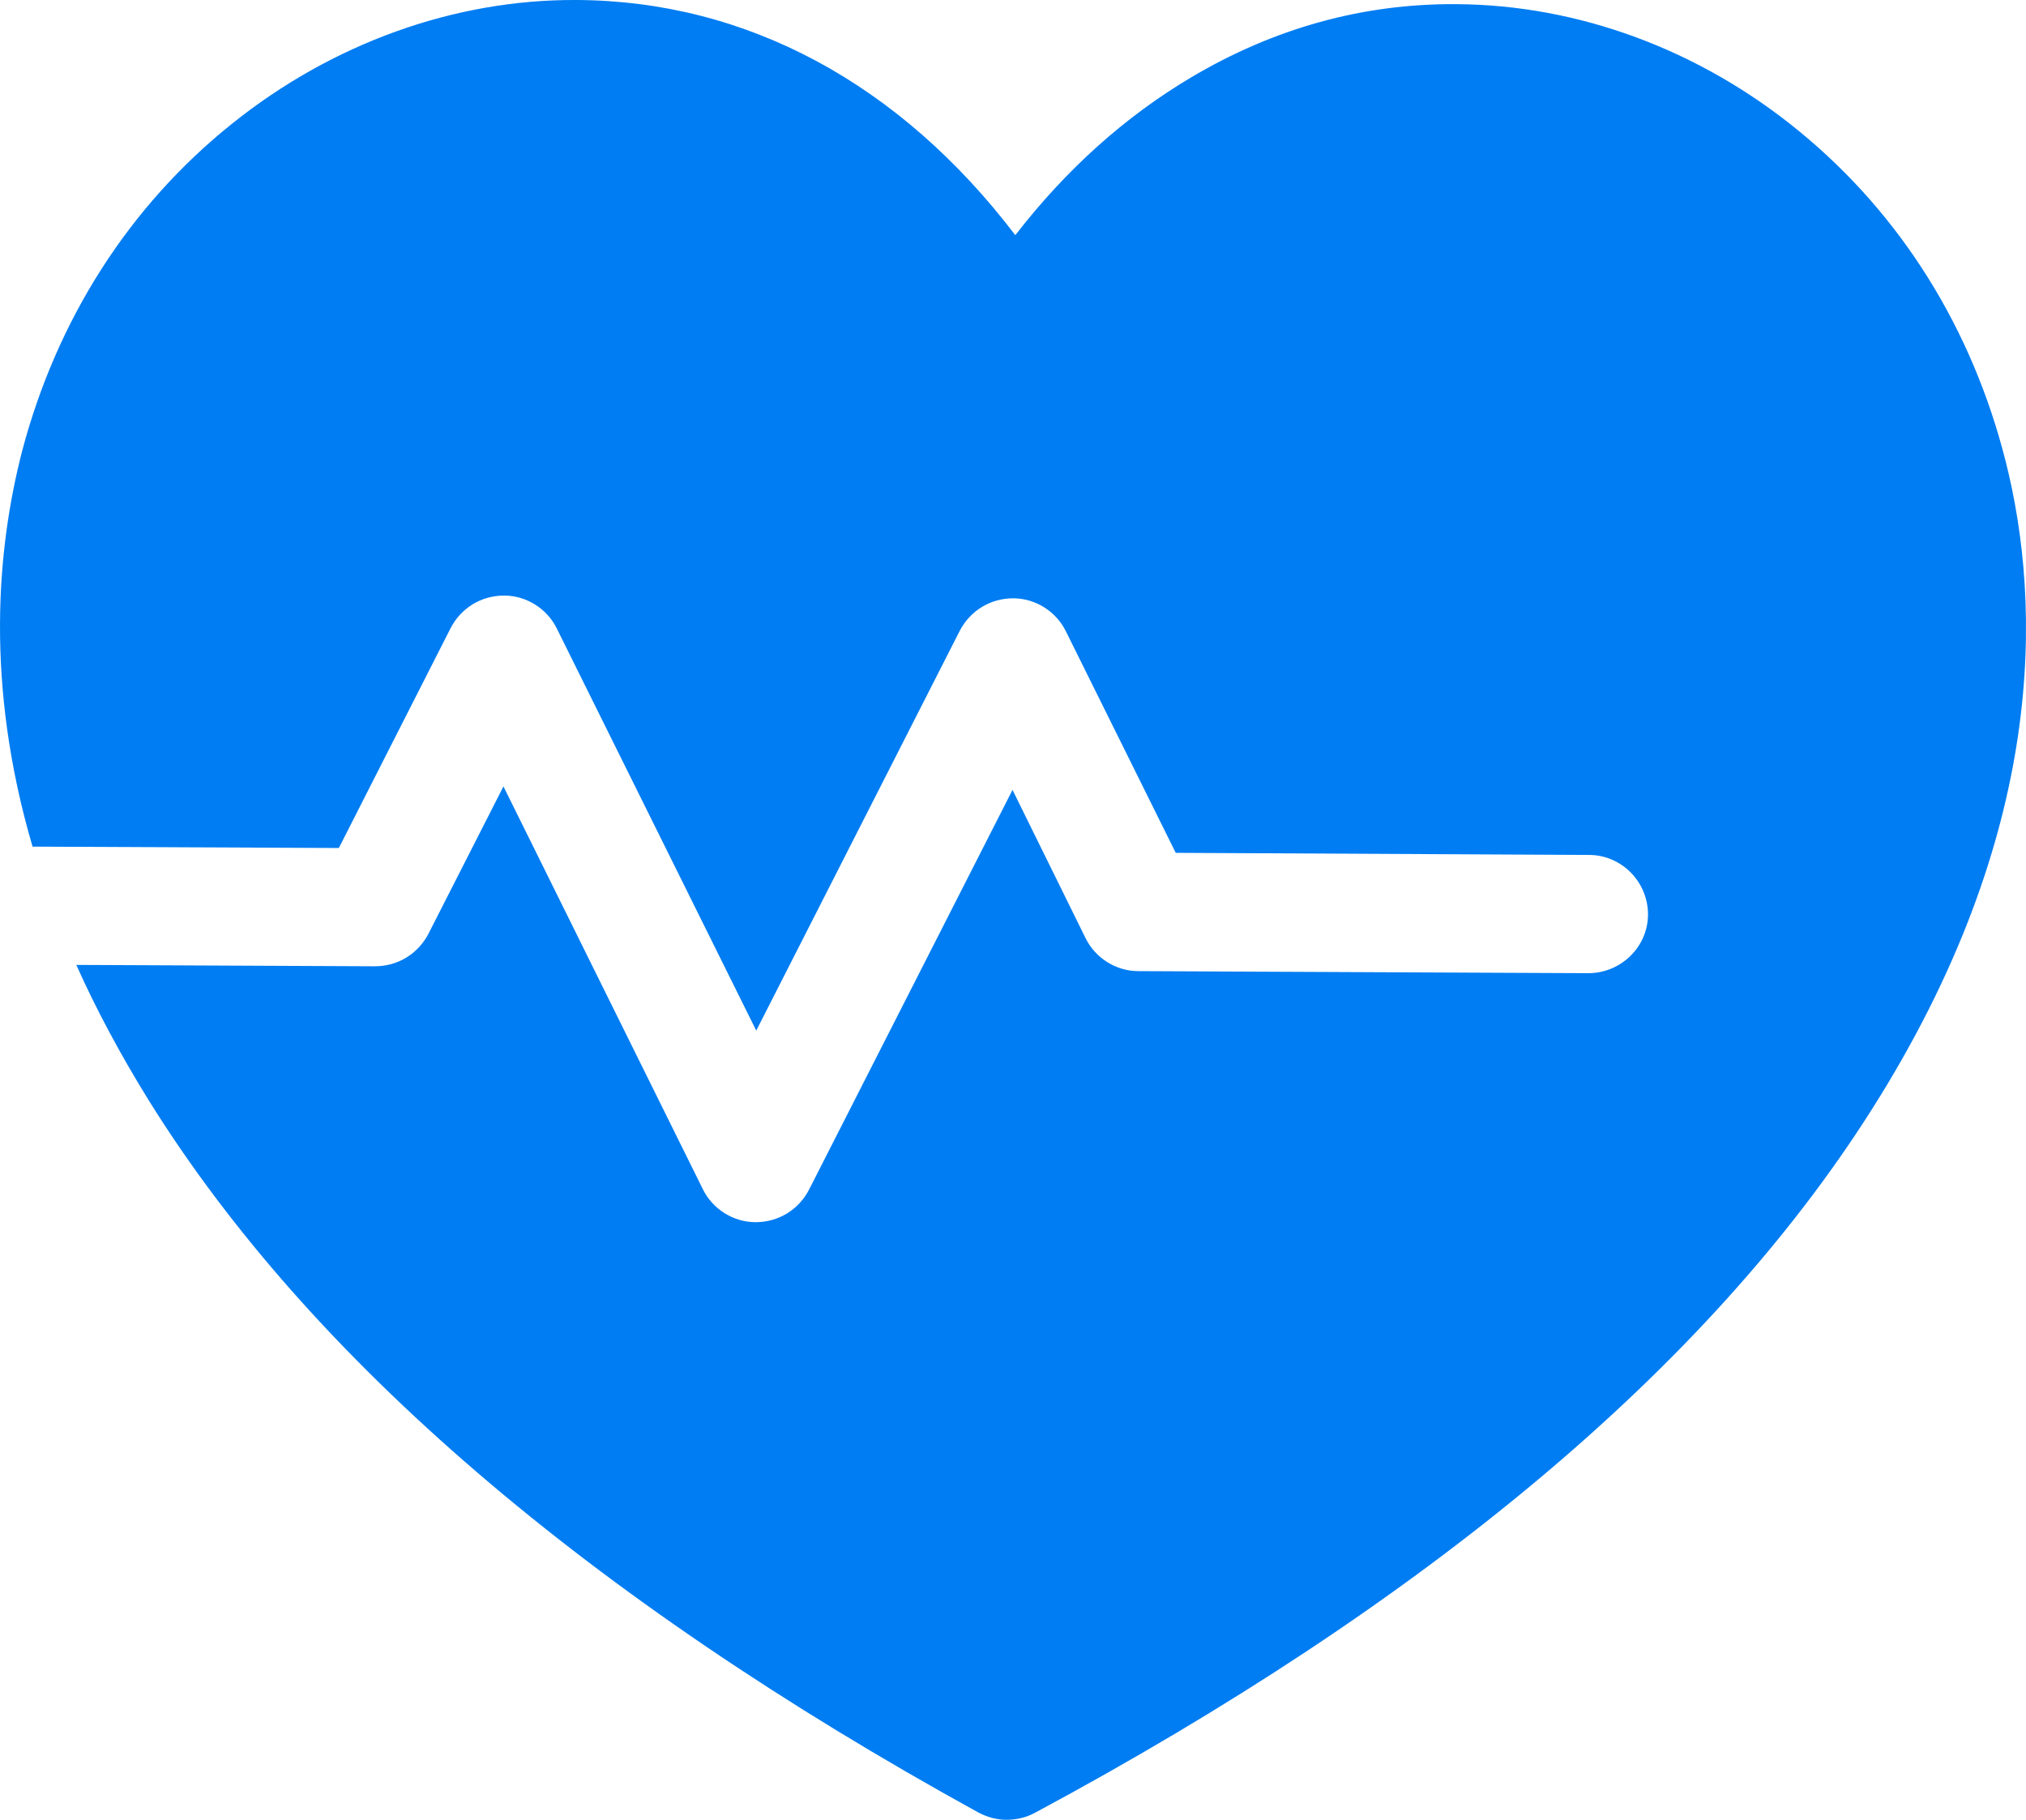 <svg width="59" height="53" viewBox="0 0 59 53" fill="none" xmlns="http://www.w3.org/2000/svg">
<path d="M58.408 13.437C57.437 9.589 55.374 6.265 52.401 3.828C49.509 1.451 45.969 0.141 42.41 0.121C39.679 0.101 37.091 0.826 34.684 2.256C32.783 3.384 31.064 4.915 29.567 6.849C26.209 2.438 21.74 0.02 16.785 0C13.225 -0.02 9.665 1.269 6.753 3.606C3.76 6.003 1.656 9.307 0.645 13.134C-0.083 15.955 -0.447 19.903 0.948 24.657L9.868 24.697L13.124 18.291C13.427 17.707 14.014 17.345 14.681 17.345C15.328 17.345 15.935 17.727 16.218 18.311L22.023 30.015L27.949 18.372C28.252 17.788 28.839 17.425 29.506 17.425C30.153 17.425 30.76 17.808 31.043 18.392L34.239 24.838L46.273 24.899C47.223 24.899 47.992 25.684 47.992 26.631C47.992 27.578 47.203 28.343 46.253 28.343L33.147 28.283C32.499 28.283 31.893 27.9 31.61 27.316L29.486 23.005L23.56 34.648C23.257 35.233 22.67 35.595 22.003 35.595C21.355 35.595 20.749 35.213 20.465 34.628L14.661 22.904L12.477 27.195C12.173 27.779 11.587 28.142 10.919 28.142L2.222 28.102C2.789 29.371 3.497 30.7 4.346 32.07C9.018 39.564 17.128 46.534 28.475 52.778C28.738 52.919 29.021 53 29.304 53C29.587 53 29.87 52.94 30.133 52.799C41.54 46.675 49.752 39.806 54.484 32.352C59.621 24.274 59.46 17.606 58.408 13.437Z" fill="#007DF2"/>
</svg>
